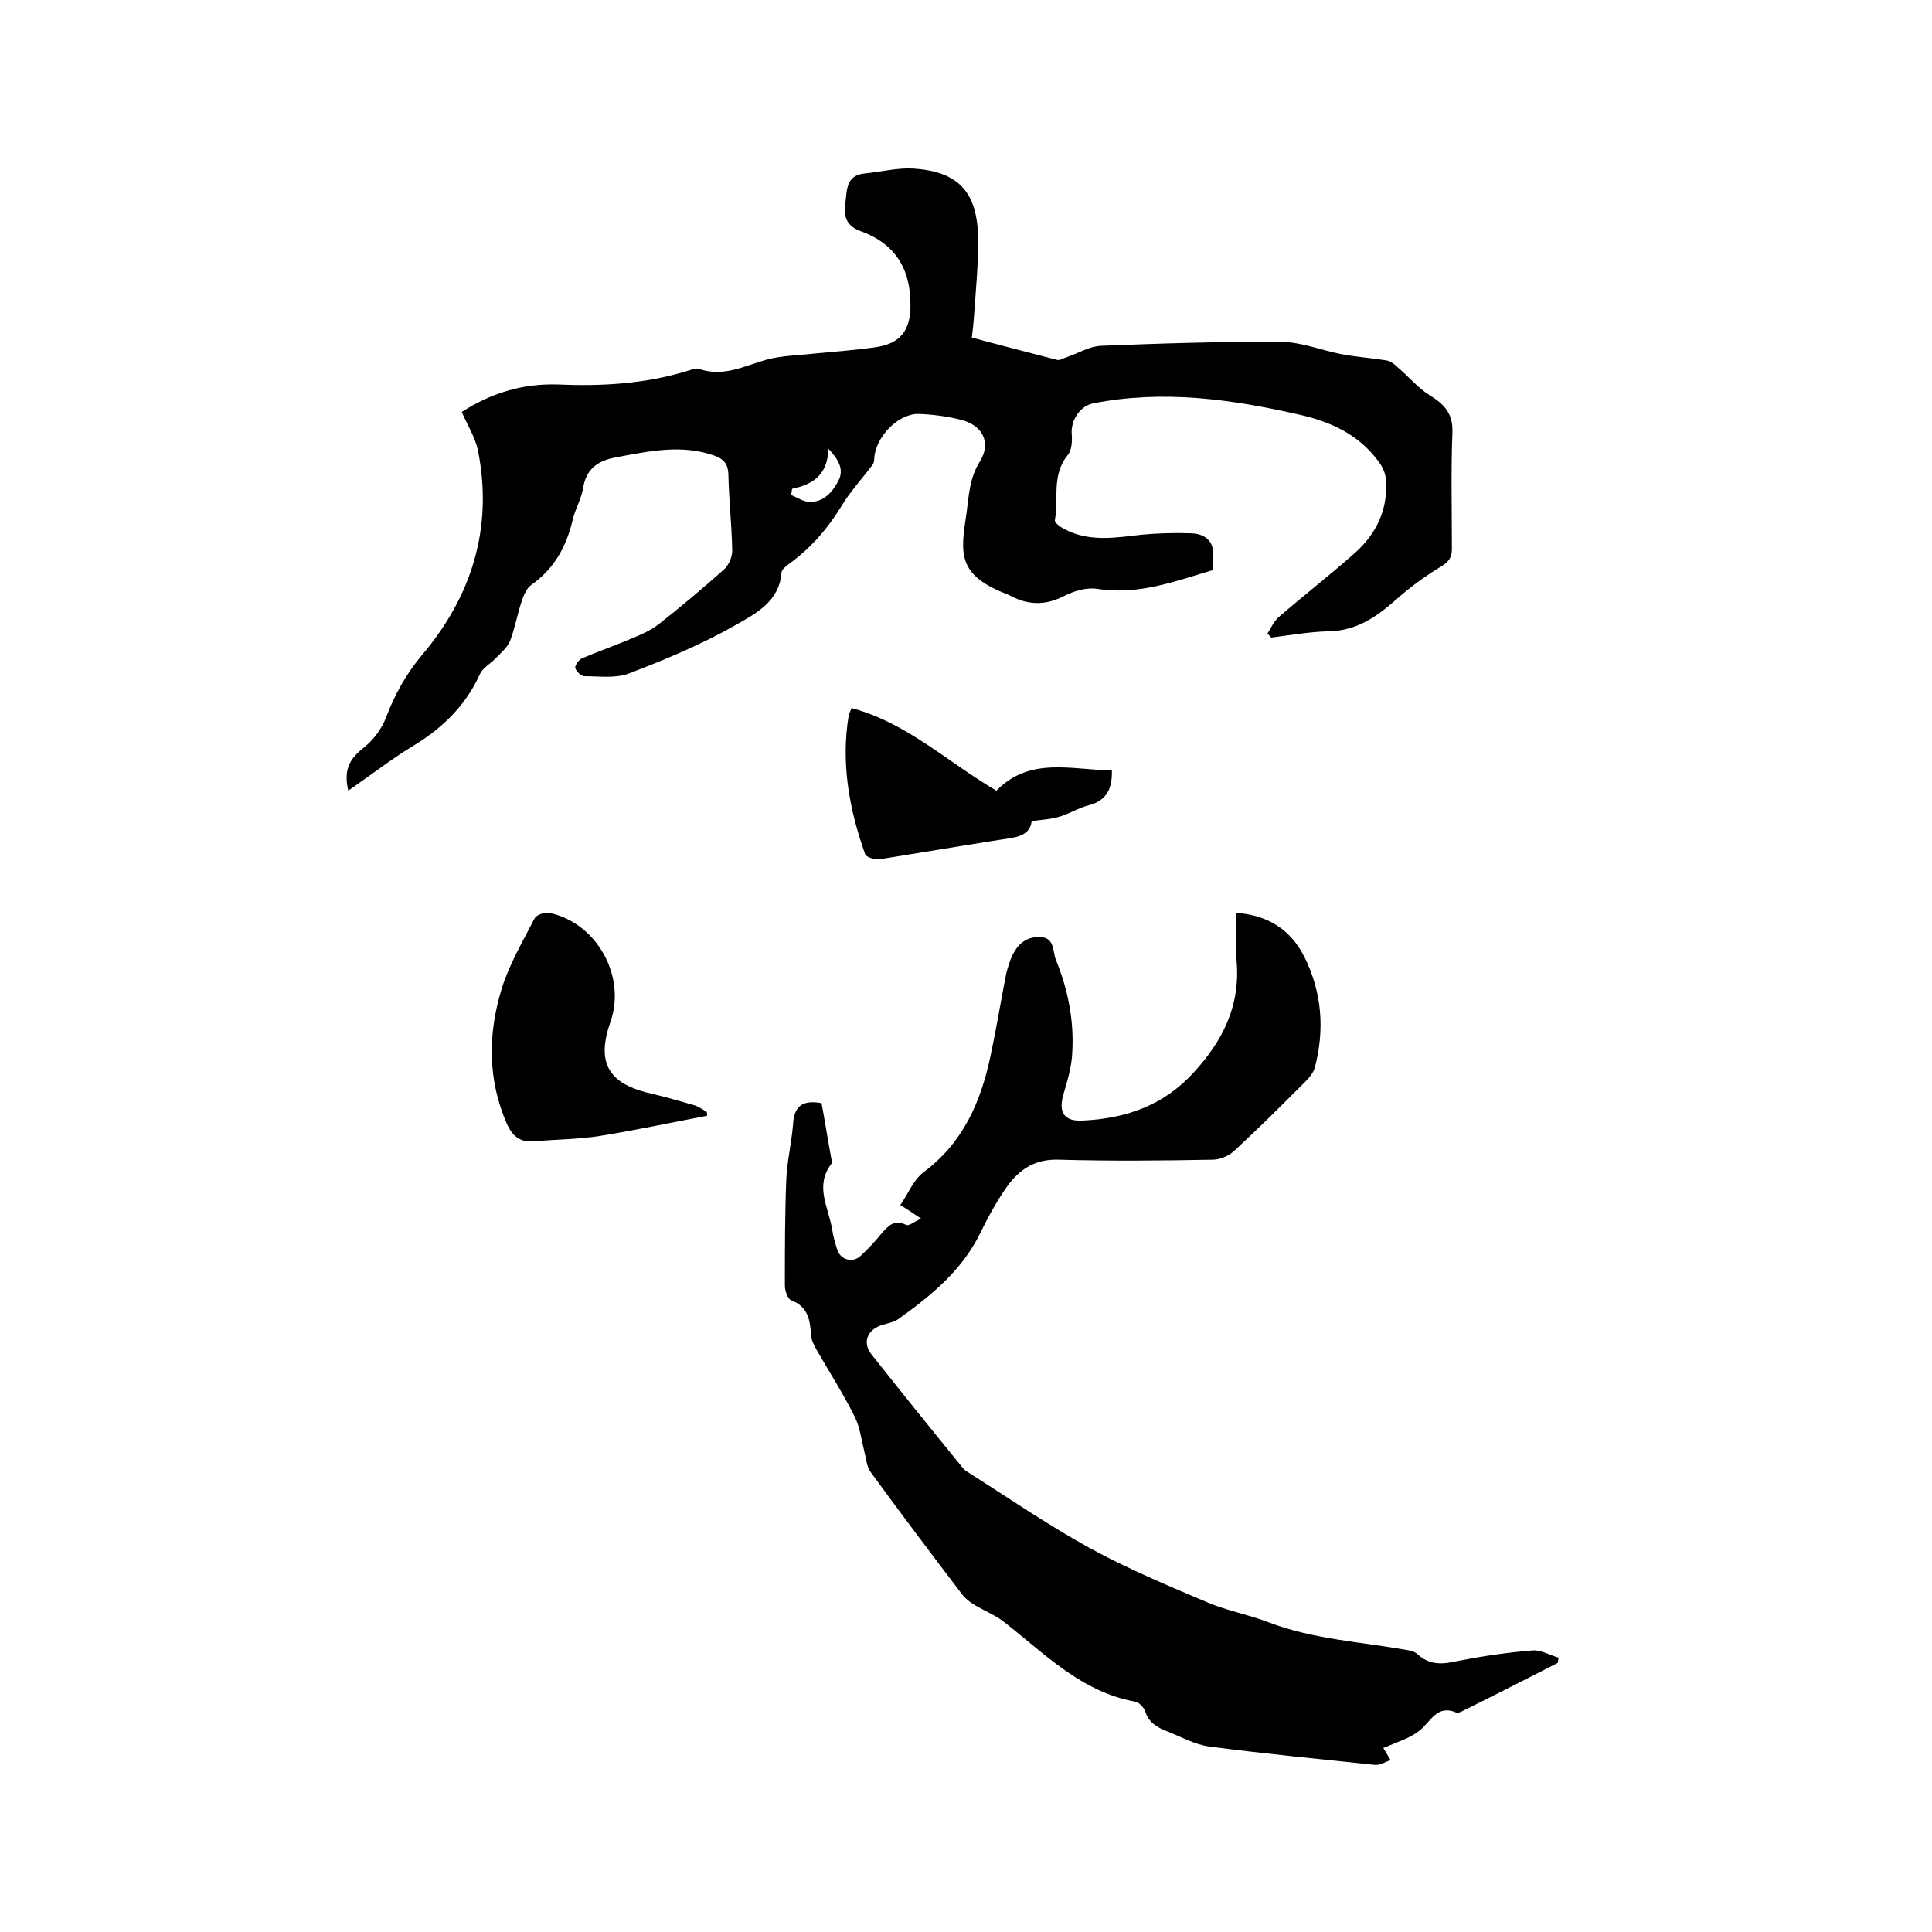 <svg enable-background="new 0 0 400 400" viewBox="0 0 400 400" xmlns="http://www.w3.org/2000/svg"><path d="m72.1 163.7c-1-4.4.3-6.6 3.2-8.9 1.9-1.5 3.7-3.8 4.6-6.2 1.8-4.7 4-8.8 7.4-12.9 10.3-12.1 14.8-26.3 11.7-42.2-.5-2.8-2.2-5.4-3.4-8.2 6-3.9 12.6-5.9 19.7-5.7 9.2.4 18.2-.1 27-2.8.8-.2 1.8-.7 2.5-.4 5 1.7 9.2-.6 13.8-1.9 3.2-.9 6.6-.9 10-1.3 4.2-.4 8.4-.7 12.6-1.3 5.1-.7 7.3-3.4 7.3-8.6.1-7.5-3.1-12.8-10.2-15.4-2.9-1-3.7-2.9-3.3-5.7.4-2.7 0-5.9 4.1-6.3 3.3-.3 6.7-1.2 10-1 9.2.6 13.1 4.7 13.4 13.9.1 5.8-.5 11.6-.9 17.4-.1 1.1-.2 2.3-.4 3.7 6 1.6 11.8 3.1 17.6 4.6.6.2 1.5-.4 2.2-.6 2.3-.8 4.6-2.2 6.9-2.3 12.5-.5 24.9-.9 37.4-.8 4.1 0 8.2 1.7 12.3 2.5 3.1.6 6.2.8 9.3 1.3.8.1 1.6.6 2.2 1.2 2.4 2 4.4 4.5 7 6.1 3.1 1.9 4.8 3.9 4.6 7.8-.3 7.9-.1 15.9-.1 23.8 0 1.8-.5 2.7-2.1 3.7-3.3 2-6.5 4.3-9.4 6.9-4.1 3.6-8.2 6.5-14 6.6-4 .1-7.9.8-11.9 1.3-.3-.3-.5-.6-.8-.8.7-1.1 1.3-2.5 2.3-3.4 5.2-4.5 10.6-8.7 15.8-13.3 4.6-4.1 7-9.3 6.4-15.5-.1-1.2-.8-2.6-1.6-3.6-4.1-5.5-9.8-8.1-16.5-9.6-14.1-3.2-28.1-5.1-42.4-2.3-2.8.5-4.8 3.6-4.5 6.5.1 1.4 0 3.3-.9 4.3-3.3 4.1-1.8 9-2.6 13.4-.1.5 1.1 1.4 1.9 1.8 5.2 2.8 10.7 1.8 16.1 1.2 3.2-.3 6.5-.4 9.8-.3 3.1 0 5.2 1.4 5 4.9v2.7c-7.8 2.3-15.5 5.3-24.1 3.9-2.1-.3-4.6.4-6.6 1.4-3.8 2-7.4 2.1-11.2.1-.2-.1-.4-.2-.6-.3-10.5-4-9.9-8.4-8.6-16.8.5-3.7.6-7.3 2.8-10.8 2.4-3.9.5-7.5-4-8.6-2.8-.7-5.8-1.1-8.8-1.2-4.3 0-8.9 4.9-9.1 9.3 0 .4-.1 1-.4 1.3-2.1 2.8-4.6 5.5-6.4 8.5-2.8 4.6-6.2 8.5-10.5 11.7-.7.5-1.8 1.3-1.9 2-.4 6-5.3 8.5-9.3 10.8-7 4-14.6 7.2-22.2 10.1-2.8 1.1-6.2.6-9.3.6-.7 0-1.7-1-1.9-1.7-.1-.5.7-1.7 1.4-2 3.3-1.4 6.7-2.6 10-4 2-.8 4.1-1.7 5.8-3 4.7-3.7 9.2-7.5 13.6-11.4 1-.9 1.7-2.6 1.7-3.9-.1-5.3-.7-10.6-.8-15.9-.1-2-.9-3-2.7-3.7-6.9-2.5-13.7-1-20.6.3-3.9.7-6.2 2.5-6.8 6.5-.4 2.2-1.6 4.2-2.1 6.3-1.3 5.6-3.8 10.2-8.6 13.6-1 .7-1.6 2.2-2 3.4-.9 2.7-1.4 5.6-2.4 8.2-.6 1.4-1.9 2.5-3 3.6-1 1.1-2.6 1.9-3.2 3.2-2.9 6.4-7.5 11-13.5 14.7-4.5 2.7-8.9 6.1-13.8 9.5zm91.9-62.5c-.1.4-.1.8-.2 1.3 1.3.5 2.5 1.4 3.8 1.4 3 .1 4.8-2.1 6-4.4s0-4.4-2.1-6.6c-.1 5.3-3.1 7.4-7.5 8.3z"/><path d="m170.1 228.4c.7 3.8 1.3 7.6 2 11.4.1.4.2 1 0 1.2-3.5 4.6-.5 9.1.2 13.6.2 1.4.6 2.7 1 4 .6 2.2 3.2 3 4.9 1.4 1.5-1.4 3-3 4.3-4.6 1.4-1.6 2.6-3 5.1-1.8.6.3 1.7-.7 3.1-1.3-1.8-1.2-2.8-1.9-4.3-2.8 1.6-2.3 2.7-5.2 4.8-6.8 8.2-6.1 11.9-14.6 13.9-24.2 1.2-5.6 2.1-11.2 3.2-16.8.2-1 .6-2 .9-3 1.1-2.7 2.8-4.8 6.1-4.7 3.1.1 2.6 2.9 3.3 4.7 2.5 6.1 3.8 12.6 3.4 19.2-.1 2.9-1 5.8-1.8 8.6-1.1 3.7 0 5.7 3.9 5.5 8.8-.4 16.6-3 22.9-9.8 6.2-6.7 9.9-14.1 9-23.5-.3-3.1 0-6.3 0-9.7 6.7.5 11.3 3.6 14.1 9.2 3.6 7.3 4.2 15 2.1 22.9-.3 1-1.1 2-1.9 2.8-4.9 4.9-9.7 9.7-14.8 14.4-1.1 1-2.9 1.8-4.4 1.8-10.6.2-21.2.3-31.8 0-5-.2-8.3 2-10.9 5.7-2.1 3-3.9 6.3-5.5 9.6-3.8 7.7-10.2 12.9-16.9 17.7-1 .7-2.4.9-3.6 1.3-2.9 1-3.9 3.7-1.9 6.1 6.1 7.7 12.3 15.4 18.5 23 .3.4.7.9 1.1 1.1 8.5 5.4 16.8 11.1 25.5 15.9 7.9 4.3 16.2 7.8 24.5 11.3 4 1.7 8.5 2.5 12.6 4.1 9.2 3.5 18.9 4 28.5 5.7.8.1 1.8.4 2.3.9 2.5 2.3 5.2 2.1 8.2 1.4 5.2-1 10.4-1.8 15.7-2.2 1.7-.1 3.5 1 5.3 1.5-.1.4-.1.7-.2 1.1-6.7 3.4-13.3 6.8-20 10.1-.3.1-.7.3-.9.2-4.1-1.8-5.3 1.8-7.7 3.7-2 1.6-4.7 2.4-7.5 3.6.3.5.8 1.3 1.5 2.5-1.1.4-2.2 1.1-3.2 1-11.4-1.2-22.9-2.3-34.3-3.8-3.1-.4-6-2.1-8.9-3.2-2-.8-3.7-1.8-4.4-4.1-.3-.8-1.3-1.9-2.1-2-11.1-2-18.7-9.9-27-16.4-1.9-1.5-4.2-2.4-6.2-3.6-1-.6-1.9-1.3-2.6-2.2-6.4-8.4-12.8-16.9-19-25.4-.8-1.2-.9-2.9-1.3-4.4-.6-2.4-.9-5-2-7.1-2.3-4.6-5.1-9-7.7-13.5-.6-1.1-1.3-2.3-1.3-3.5-.2-3.1-.7-5.7-4.1-7-.7-.3-1.3-1.9-1.3-3 0-7.4 0-14.8.3-22.2.2-3.8 1.1-7.5 1.4-11.3.2-3.4 1.7-5.1 5.9-4.3z"/><path d="m146.4 231c-7.4 1.4-14.8 3-22.3 4.2-4.5.7-9.1.7-13.6 1.1-2.7.2-4.3-.9-5.5-3.5-4.1-9.3-4-18.8-1.1-28.2 1.6-5.1 4.4-9.8 6.8-14.5.4-.7 2.1-1.3 3-1.1 9.8 2 16 13.1 12.7 22.5-3 8.6-.5 13 8.8 15 3 .7 5.9 1.6 8.8 2.4.8.3 1.6.9 2.3 1.3.1.2.1.5.1.8z"/><path d="m206.3 163.7c6.9-7.1 15.5-4.3 23.9-4.2.1 3.7-1 6.2-4.7 7.2-2.1.5-4.1 1.8-6.2 2.4-1.6.5-3.4.6-5.7.9-.4 3.3-3.6 3.4-6.8 3.9-8.3 1.3-16.5 2.7-24.7 4-1 .1-2.8-.4-3-1.1-3.3-9.3-5-18.8-3.4-28.6.1-.4.3-.8.6-1.6 11.4 3 19.9 11.2 30 17.1z"/></svg>